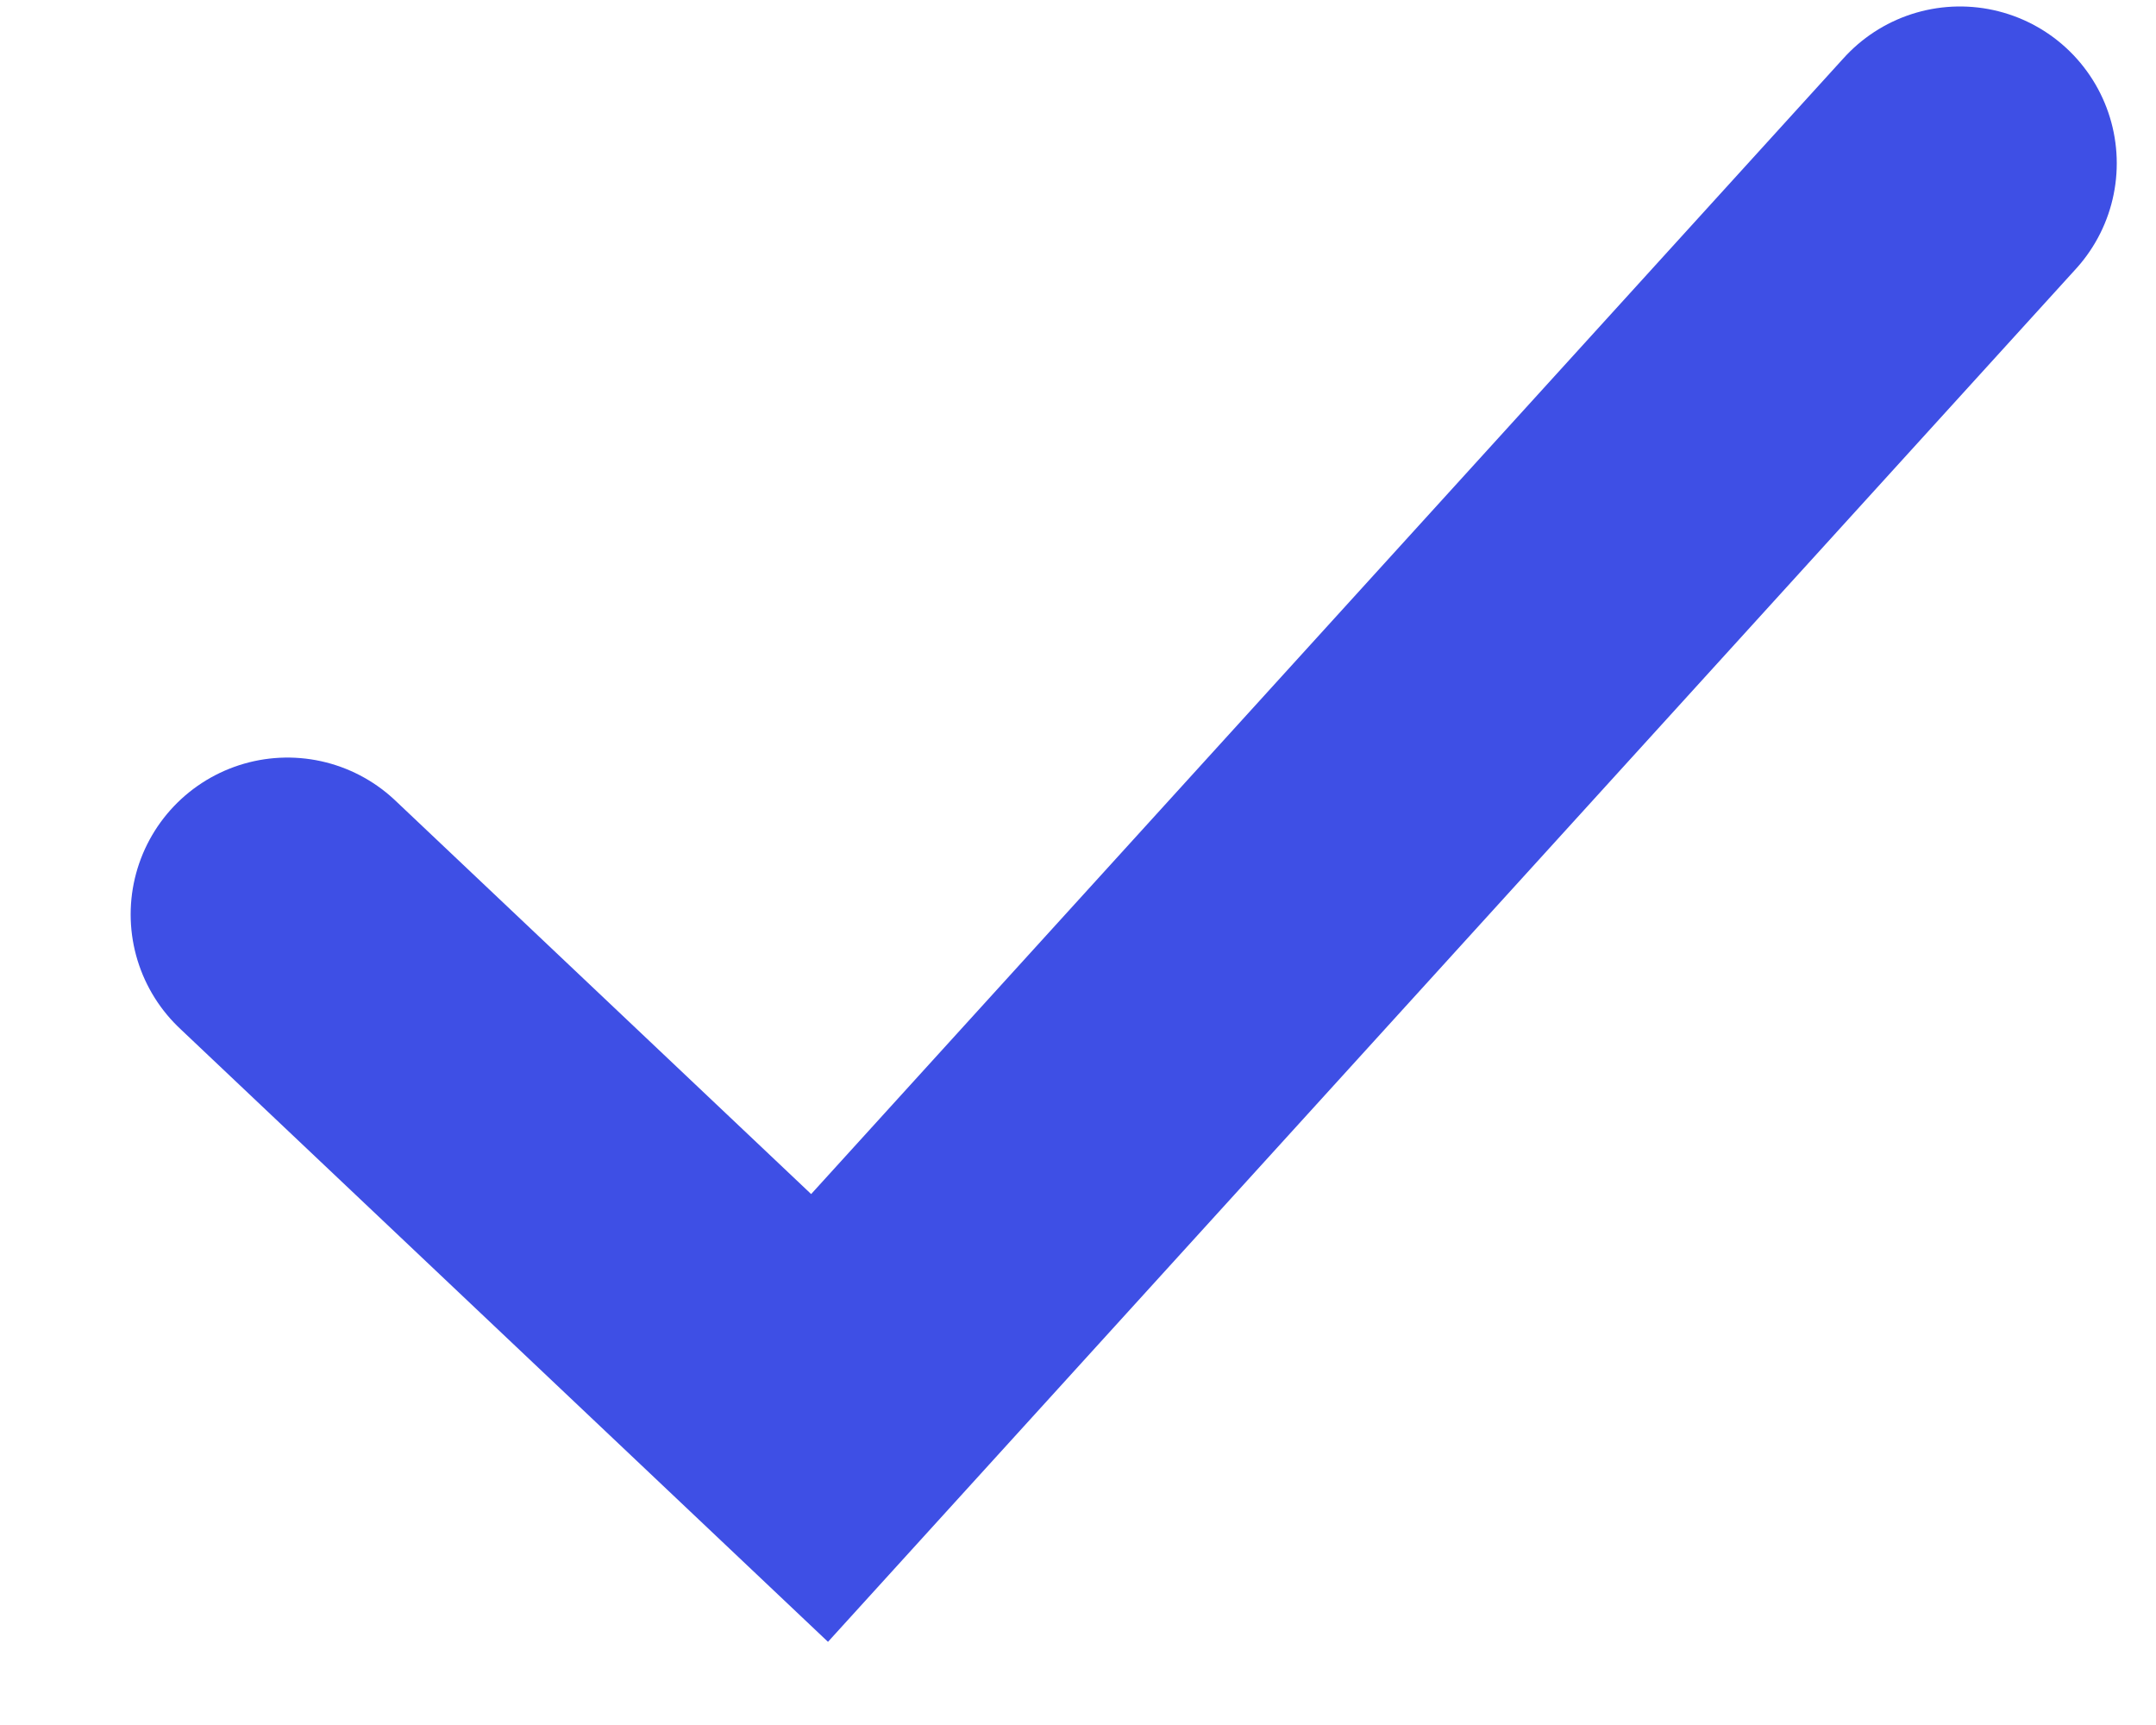 <svg width="15" height="12" viewBox="0 0 15 12" fill="none" xmlns="http://www.w3.org/2000/svg">
<path d="M2 6.361L5.702 9.864L13.636 1.136" stroke="#3E4FE5" stroke-width="2.182" stroke-linecap="round"/>
</svg>
